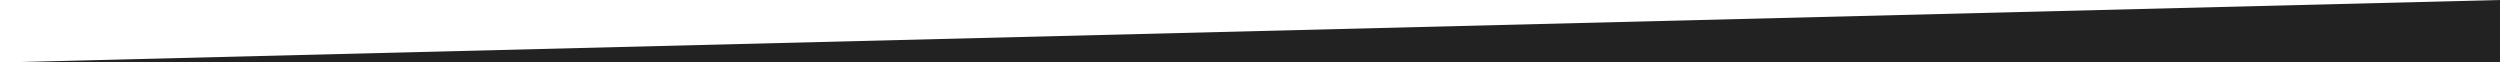 <?xml version="1.0" encoding="utf-8"?>
<!-- Generator: Adobe Illustrator 15.0.0, SVG Export Plug-In . SVG Version: 6.00 Build 0)  -->
<!DOCTYPE svg PUBLIC "-//W3C//DTD SVG 1.1//EN" "http://www.w3.org/Graphics/SVG/1.1/DTD/svg11.dtd">
<svg version="1.1" id="Layer_1" xmlns="http://www.w3.org/2000/svg" xmlns:xlink="http://www.w3.org/1999/xlink" x="0px" y="0px"
	 width="4000px" height="100px" viewBox="0 0 4000 100" preserveAspectRatio="none" enable-background="new 0 0 4000 100" xml:space="preserve">
<polygon fill="#222222" points="0,100 4000,0 4000,100 "/>
</svg>
